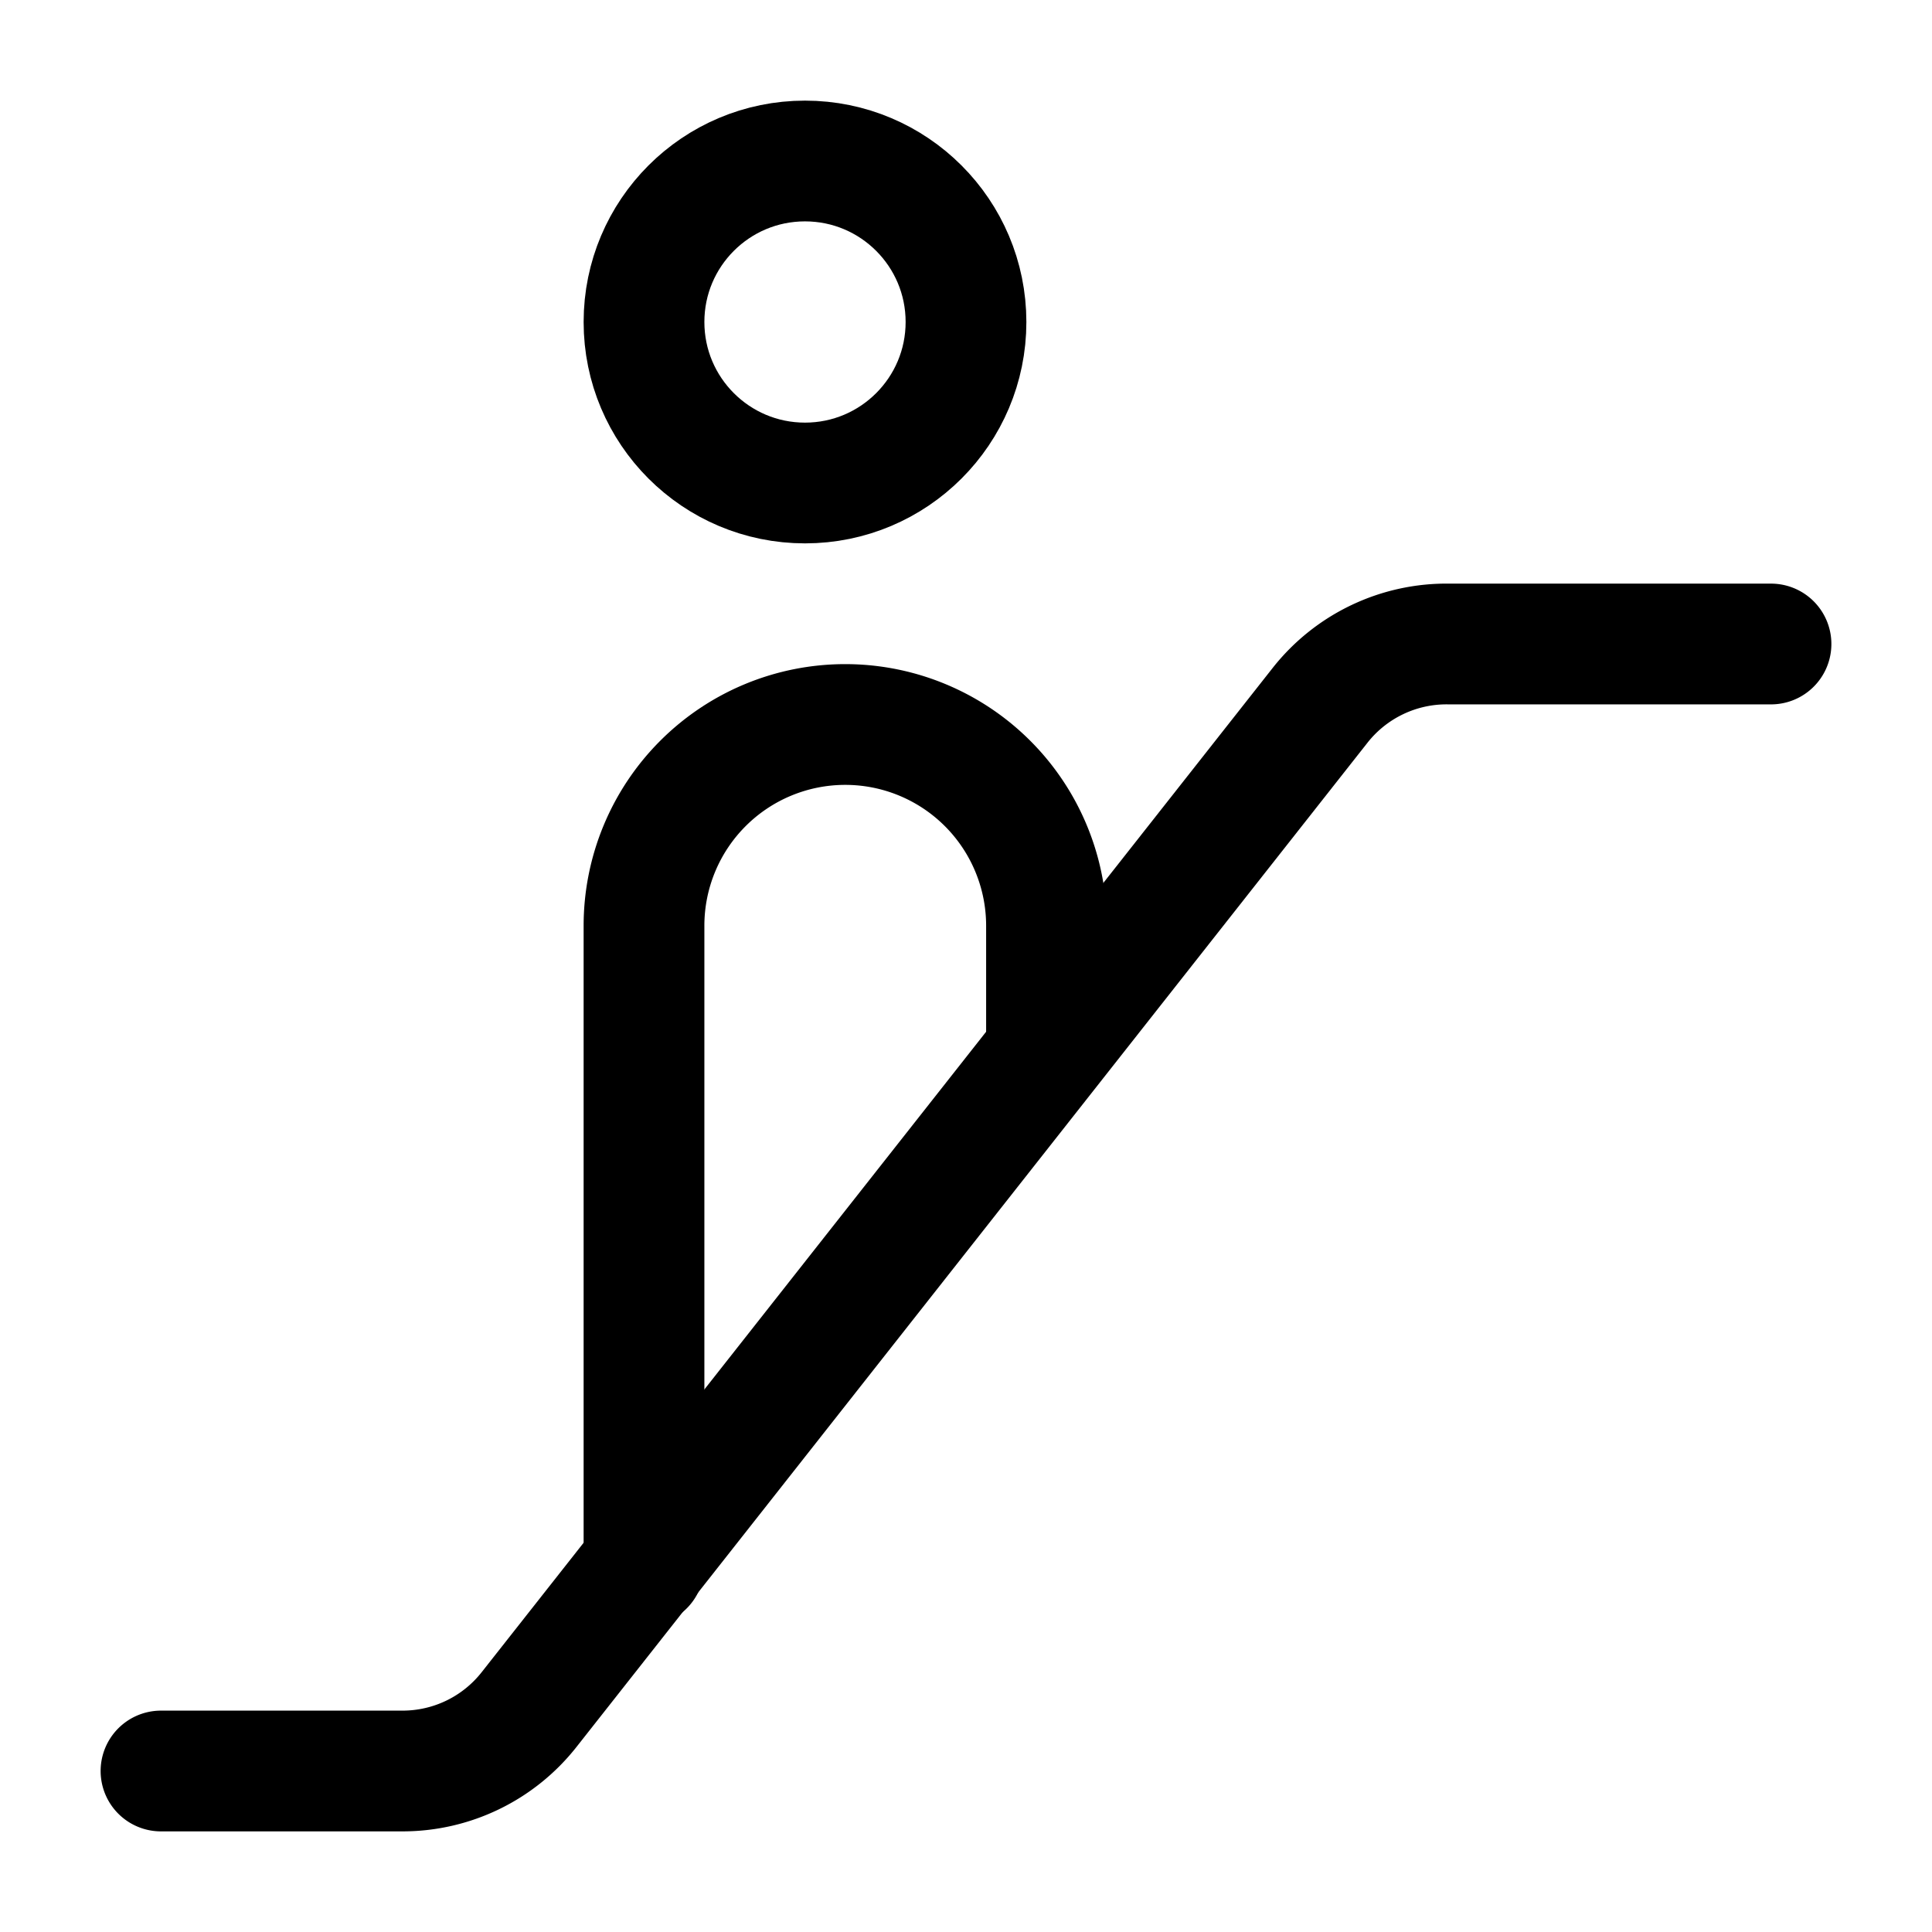 <?xml version="1.0" encoding="utf-8"?><!-- Uploaded to: SVG Repo, www.svgrepo.com, Generator: SVG Repo Mixer Tools -->
<svg width="800px" height="800px" viewBox="0 0 24 24" xmlns="http://www.w3.org/2000/svg">
<defs>
<style>.cls-1{fill:none;stroke:#000000;stroke-linecap:round;stroke-linejoin:round;stroke-width:1.5px;}</style>
</defs>
<g id="ic-shopping-escalator">
<path class="cls-1" d="M2,22H5a2,2,0,0,0,1.57-.76L16.4,8.76A2,2,0,0,1,18,8h4"/>
<path class="cls-1" d="M8,19.45V11.5A2.5,2.5,0,0,1,10.5,9h0A2.5,2.5,0,0,1,13,11.5V13"/>
<circle class="cls-1" cx="10" cy="4" r="2"/>
</g>
</svg>